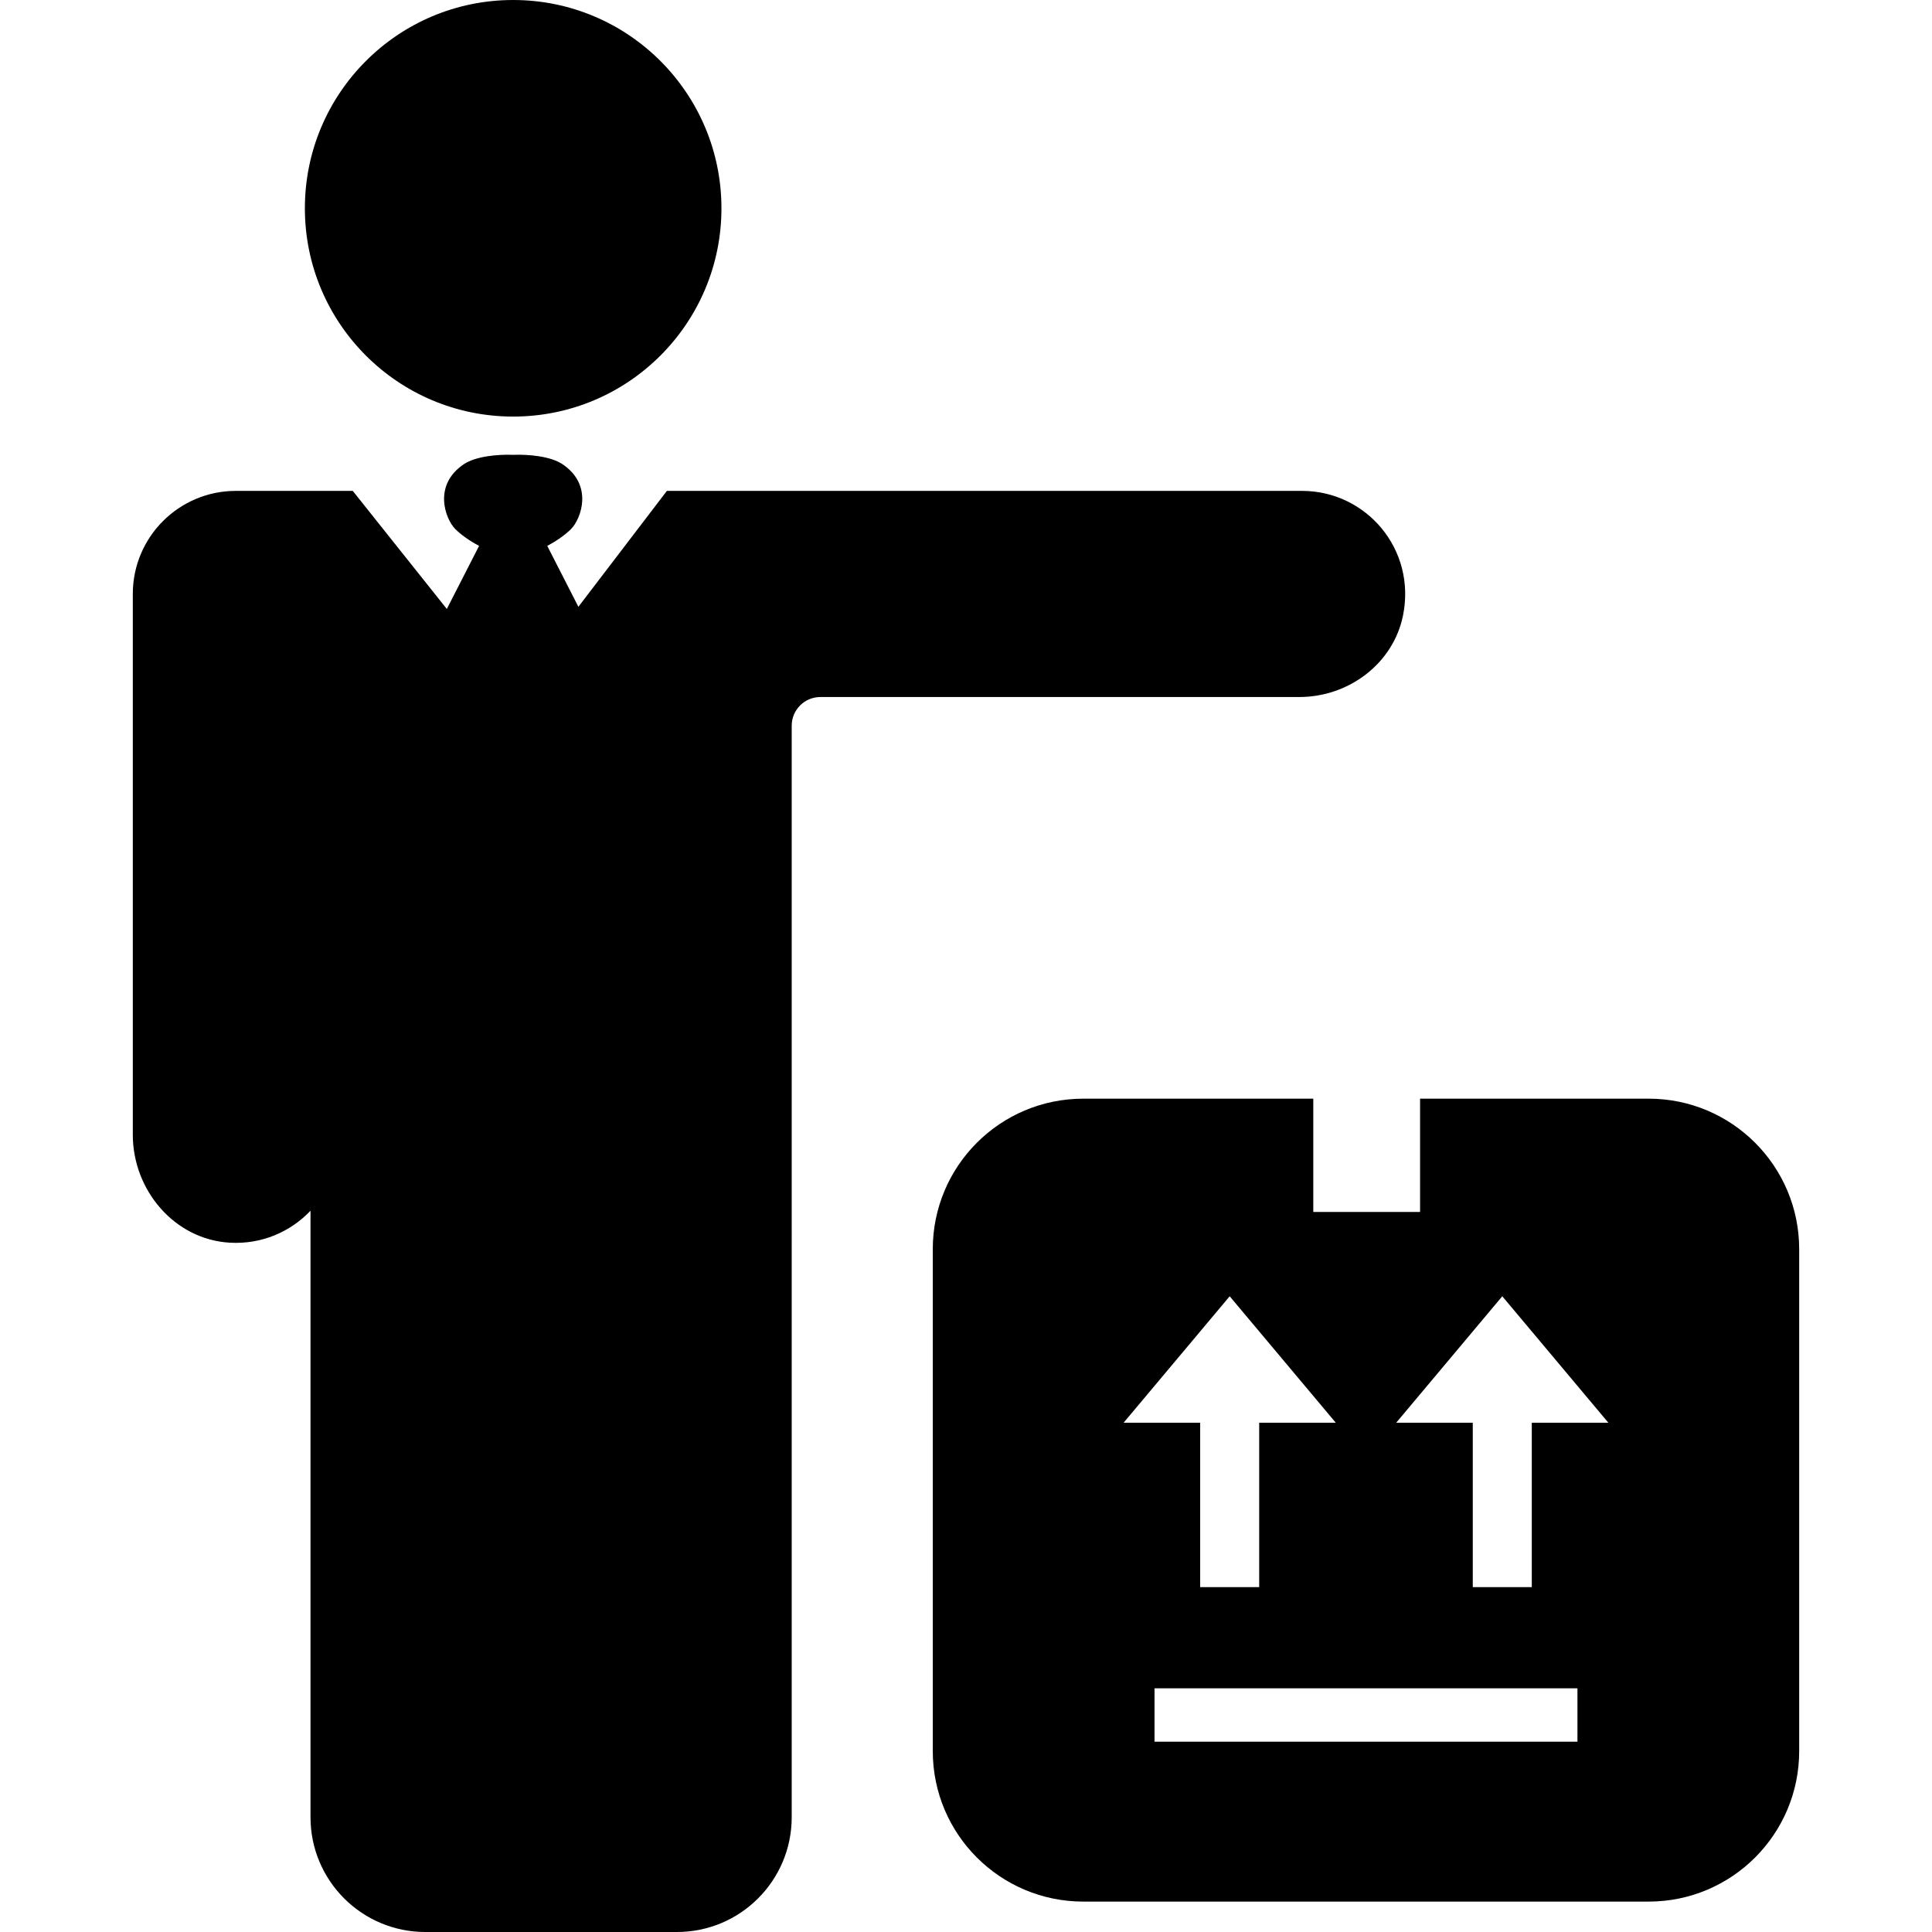 <?xml version="1.0" encoding="iso-8859-1"?>
<!-- Uploaded to: SVG Repo, www.svgrepo.com, Generator: SVG Repo Mixer Tools -->
<!DOCTYPE svg PUBLIC "-//W3C//DTD SVG 1.1//EN" "http://www.w3.org/Graphics/SVG/1.1/DTD/svg11.dtd">
<svg fill="#000000" version="1.1" id="Capa_1" xmlns="http://www.w3.org/2000/svg" xmlns:xlink="http://www.w3.org/1999/xlink" 
	 width="800px" height="800px" viewBox="0 0 612 611.999" xml:space="preserve"
	>
<g>
	<path d="M96.576,65.978C96.576,29.539,126.115,0,162.554,0s65.978,29.539,65.978,65.978c0,36.438-29.539,65.978-65.978,65.978
		S96.576,102.416,96.576,65.978z M569.929,395.704v158.985c0,26.332-21.347,47.678-47.679,47.678H343.154
		c-26.332,0-47.678-21.346-47.678-47.678V395.704c0-26.332,21.346-47.679,47.678-47.679h72.856v35.888h33.827v-35.888h72.413
		C548.583,348.025,569.929,369.372,569.929,395.704z M355.924,450.677c0.708,0,11.515,0,24.257,0v52.076h18.694v-52.076
		c13.168,0,24.258,0,24.258,0l-33.604-40.059L355.924,450.677z M499.689,534.799H365.716v16.914h133.973V534.799z M509.481,450.677
		l-33.604-40.059l-33.604,40.059c0.708,0,11.516,0,24.258,0v52.076h18.693v-52.076C498.392,450.677,509.481,450.677,509.481,450.677
		z M412.474,155.499H211.25l-28.033,36.716l-9.866-19.303c3.098-1.621,5.822-3.607,7.548-5.334c3.078-3.078,7.23-13.838-2.71-20.529
		c-3.728-2.509-10.694-3.169-15.634-2.974c-4.94-0.195-11.906,0.465-15.634,2.974c-9.94,6.689-5.789,17.451-2.71,20.529
		c1.727,1.727,4.451,3.713,7.548,5.334l-10.217,19.99l-29.8-37.403H74.717c-18.031,0-32.647,14.617-32.647,32.647v171.287
		c0,17.589,13.203,33.225,30.765,34.215c10.062,0.567,19.178-3.447,25.524-10.123v192.116c0,20.08,16.278,36.358,36.358,36.358
		h79.716c20.08,0,36.358-16.278,36.358-36.358V229.883c0-5.02,4.069-9.09,9.089-9.09H411.62c15.58,0,29.729-10.567,32.815-25.838
		C448.676,173.947,432.728,155.499,412.474,155.499z"/>
</g>
</svg>